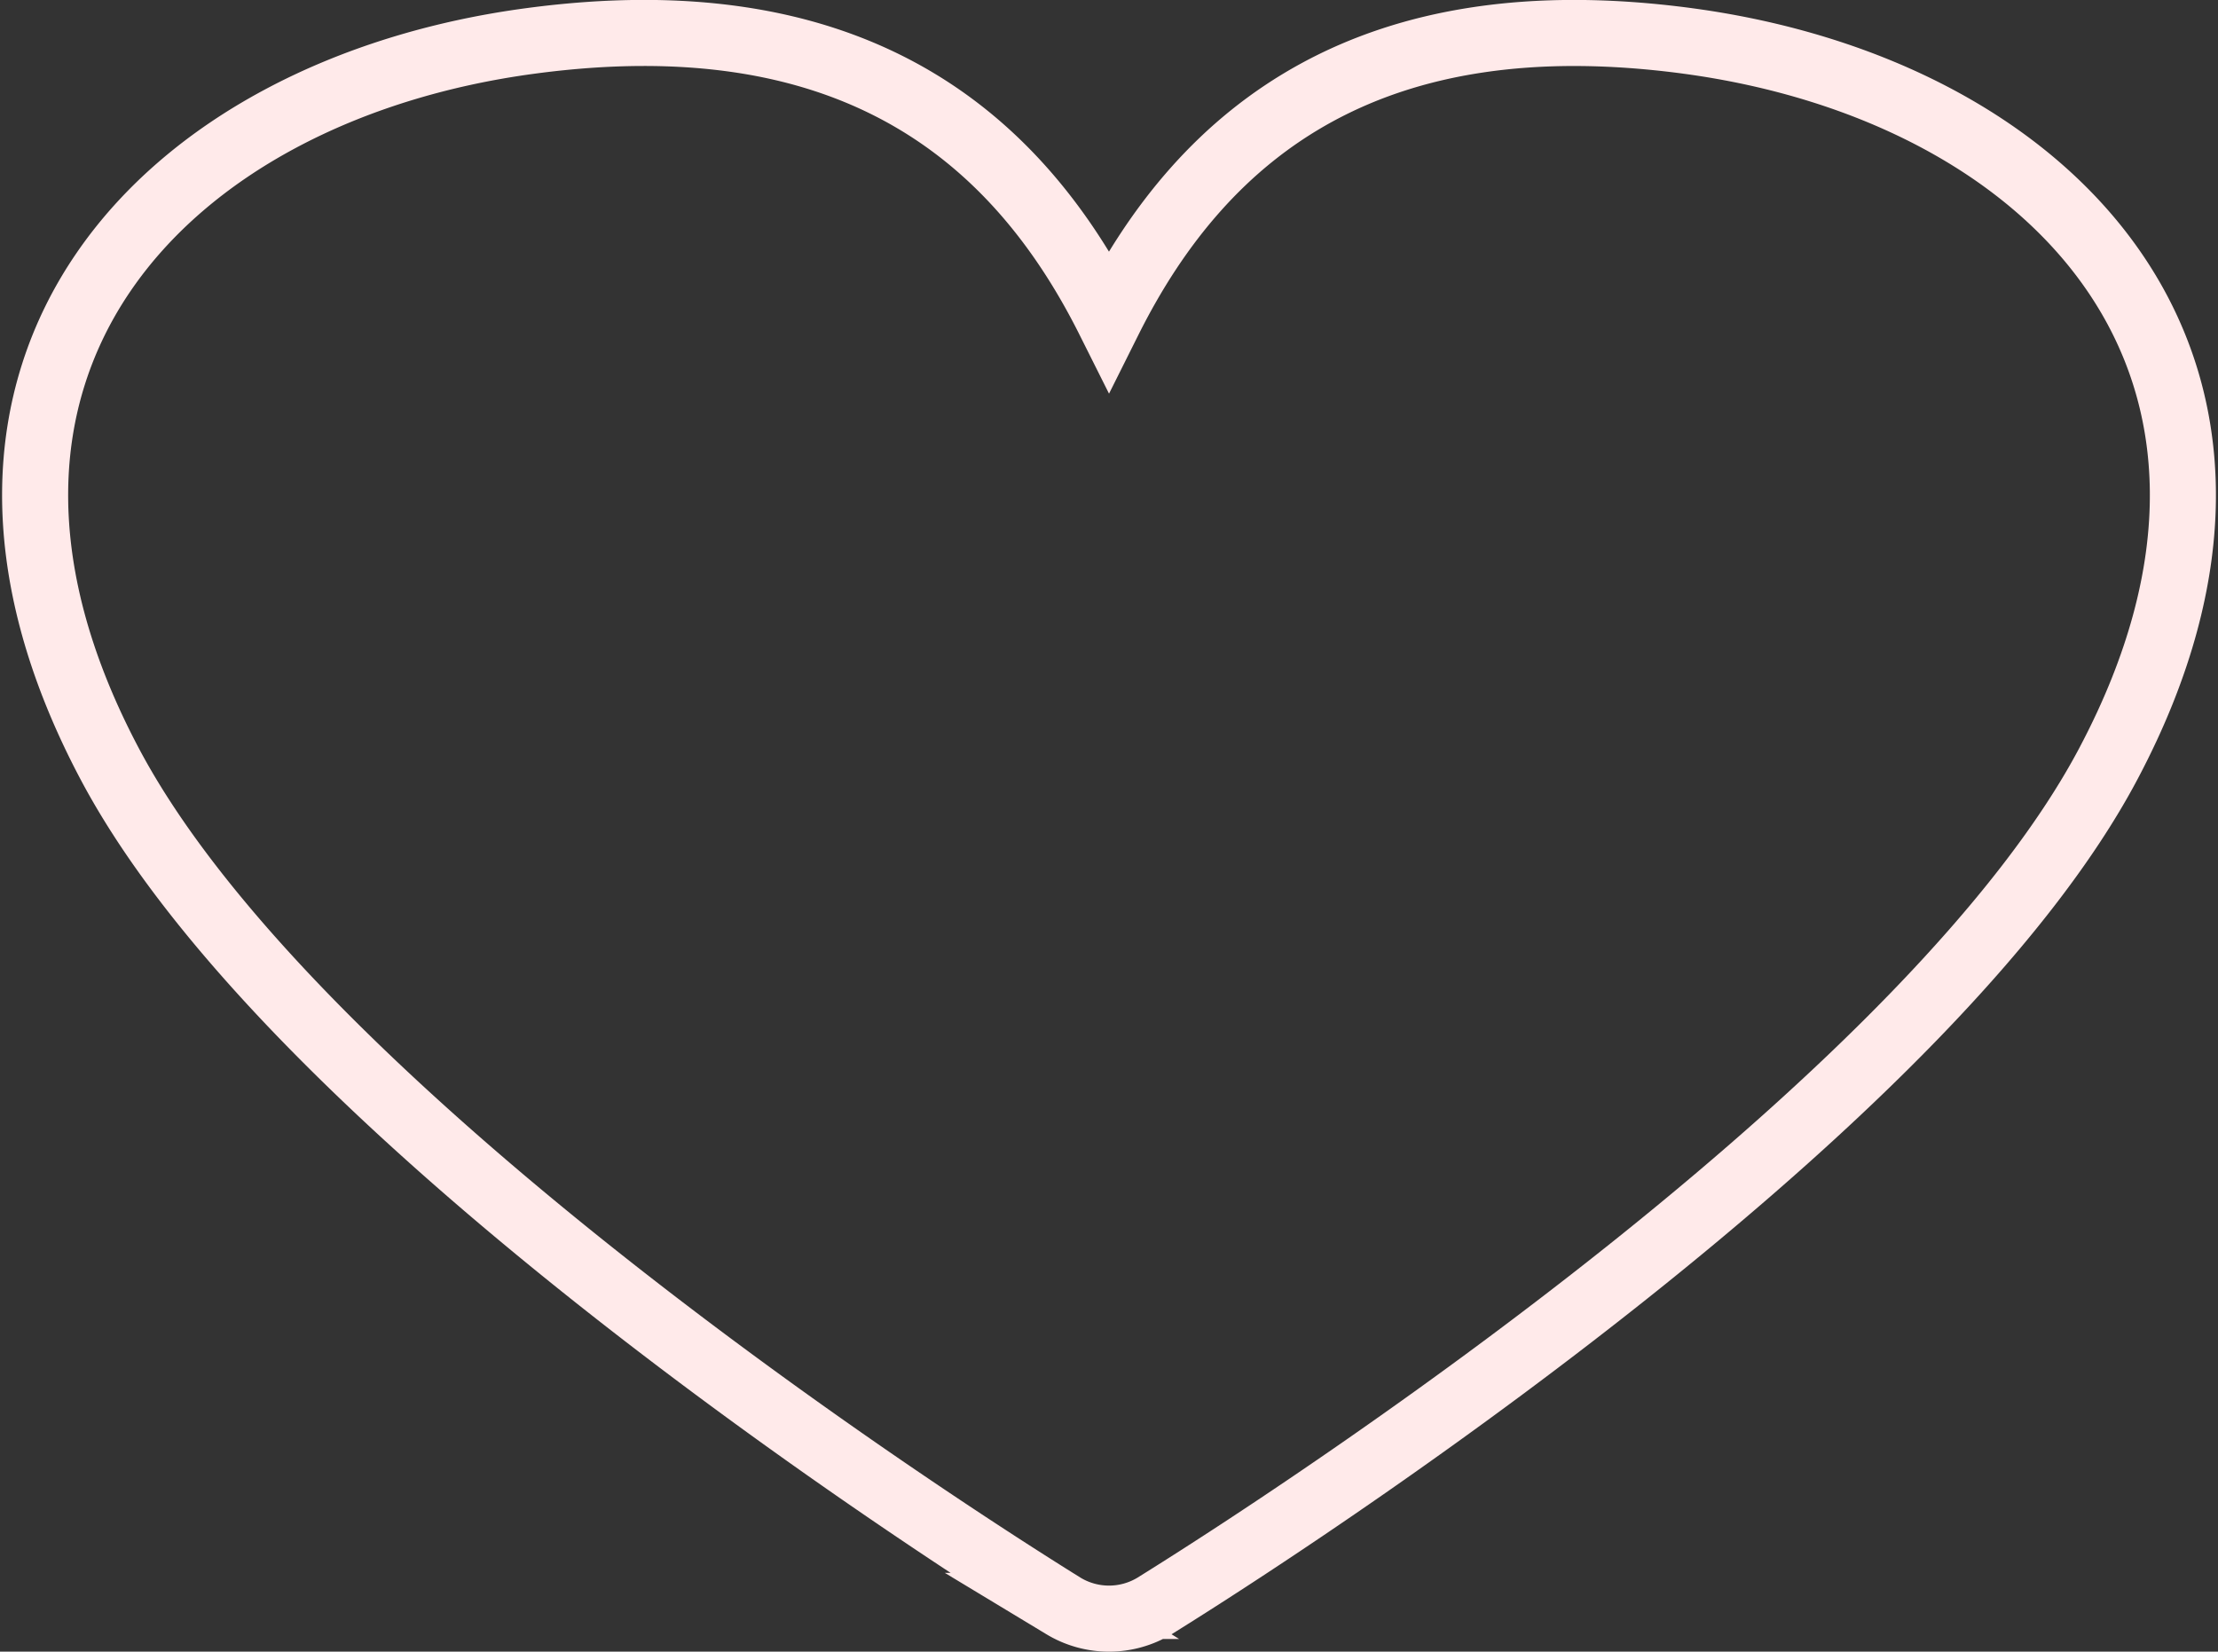<svg xmlns="http://www.w3.org/2000/svg" width="33.572" height="24.999" viewBox="0 0 33.572 24.999">
  <rect x="0" y="0" width="33.572" height="24.999" fill="#333333" stroke="none"/>
  <g id="Group_255" data-name="Group 255" transform="translate(0.532 0.499)">
    <path id="Path_45" data-name="Path 45" d="M25.01.12c-4.743-.633-7.3,1.309-8.756,4.222C14.795,1.428,12.241-.514,7.5.12,1.933.863-2.053,5.063,1.131,11.067c2.607,4.916,11.277,10.778,14.433,12.741a1.334,1.334,0,0,0,1.38,0C20.1,21.844,28.77,15.982,31.377,11.067c3.184-6-.8-10.2-6.368-10.947" transform="translate(0 0)" fill="none" stroke="#ffeaea" stroke-width="1"/>
  </g>
</svg>
